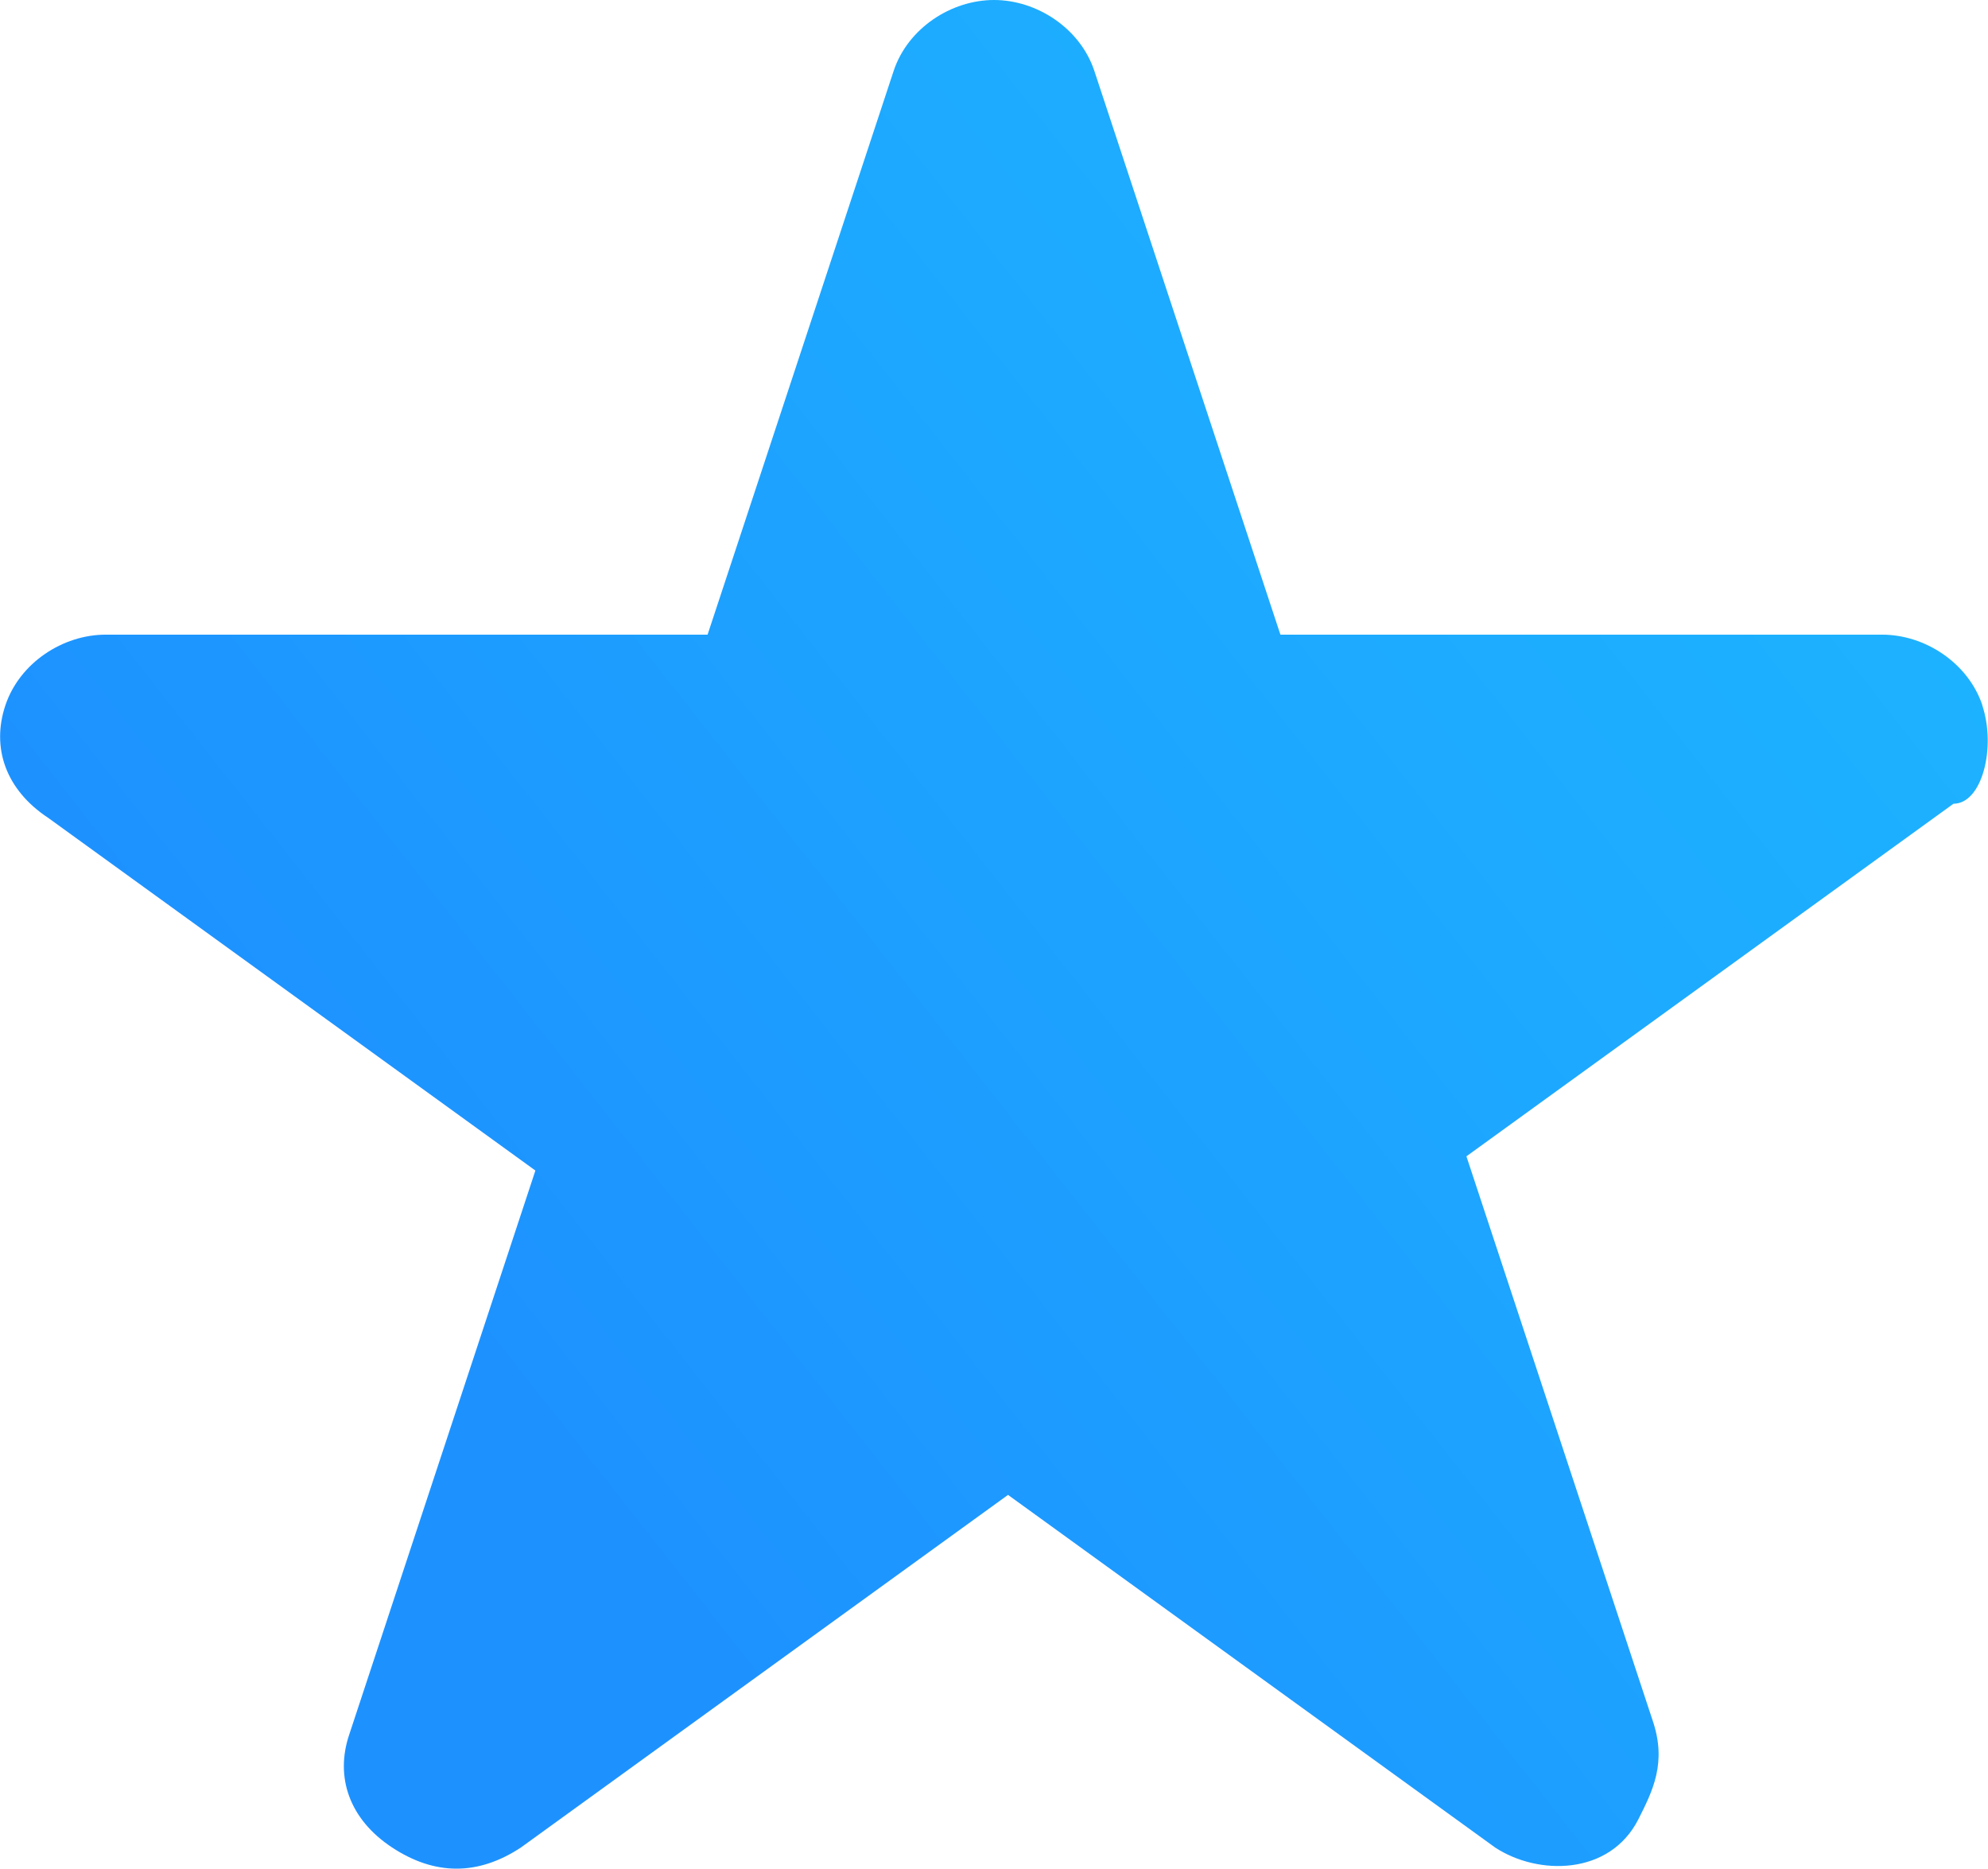 <?xml version="1.0" encoding="UTF-8"?><svg id="Layer_2" xmlns="http://www.w3.org/2000/svg" xmlns:xlink="http://www.w3.org/1999/xlink" viewBox="0 0 95.02 89.3"><defs><style>.cls-1{fill:url(#linear-gradient);}</style><linearGradient id="linear-gradient" x1="26.89" y1="69.81" x2="89.17" y2="20.92" gradientUnits="userSpaceOnUse"><stop offset="0" stop-color="#1d92ff"/><stop offset=".6" stop-color="#1da8ff"/><stop offset="1" stop-color="#1db3ff"/></linearGradient></defs><g id="Layer_1-2"><path class="cls-1" d="M94.75,33.7c-.68-2.02-2.74-3.37-4.79-3.37h-28.76L52.3,3.37c-.68-2.02-2.74-3.37-4.79-3.37s-4.11,1.35-4.79,3.37l-8.9,26.96H5.05c-2.05,0-4.11,1.35-4.79,3.37s0,4.04,2.05,5.39l23.28,16.85-8.9,26.96c-.68,2.02,0,4.04,2.05,5.39s4.11,1.35,6.16,0l23.28-16.85,23.28,16.85c2.05,1.35,5.48,1.35,6.85-1.35,.68-1.35,1.37-2.7,.68-4.72l-8.9-26.96,23.28-16.85c1.37,0,2.05-2.7,1.37-4.72h0Z"/></g></svg>